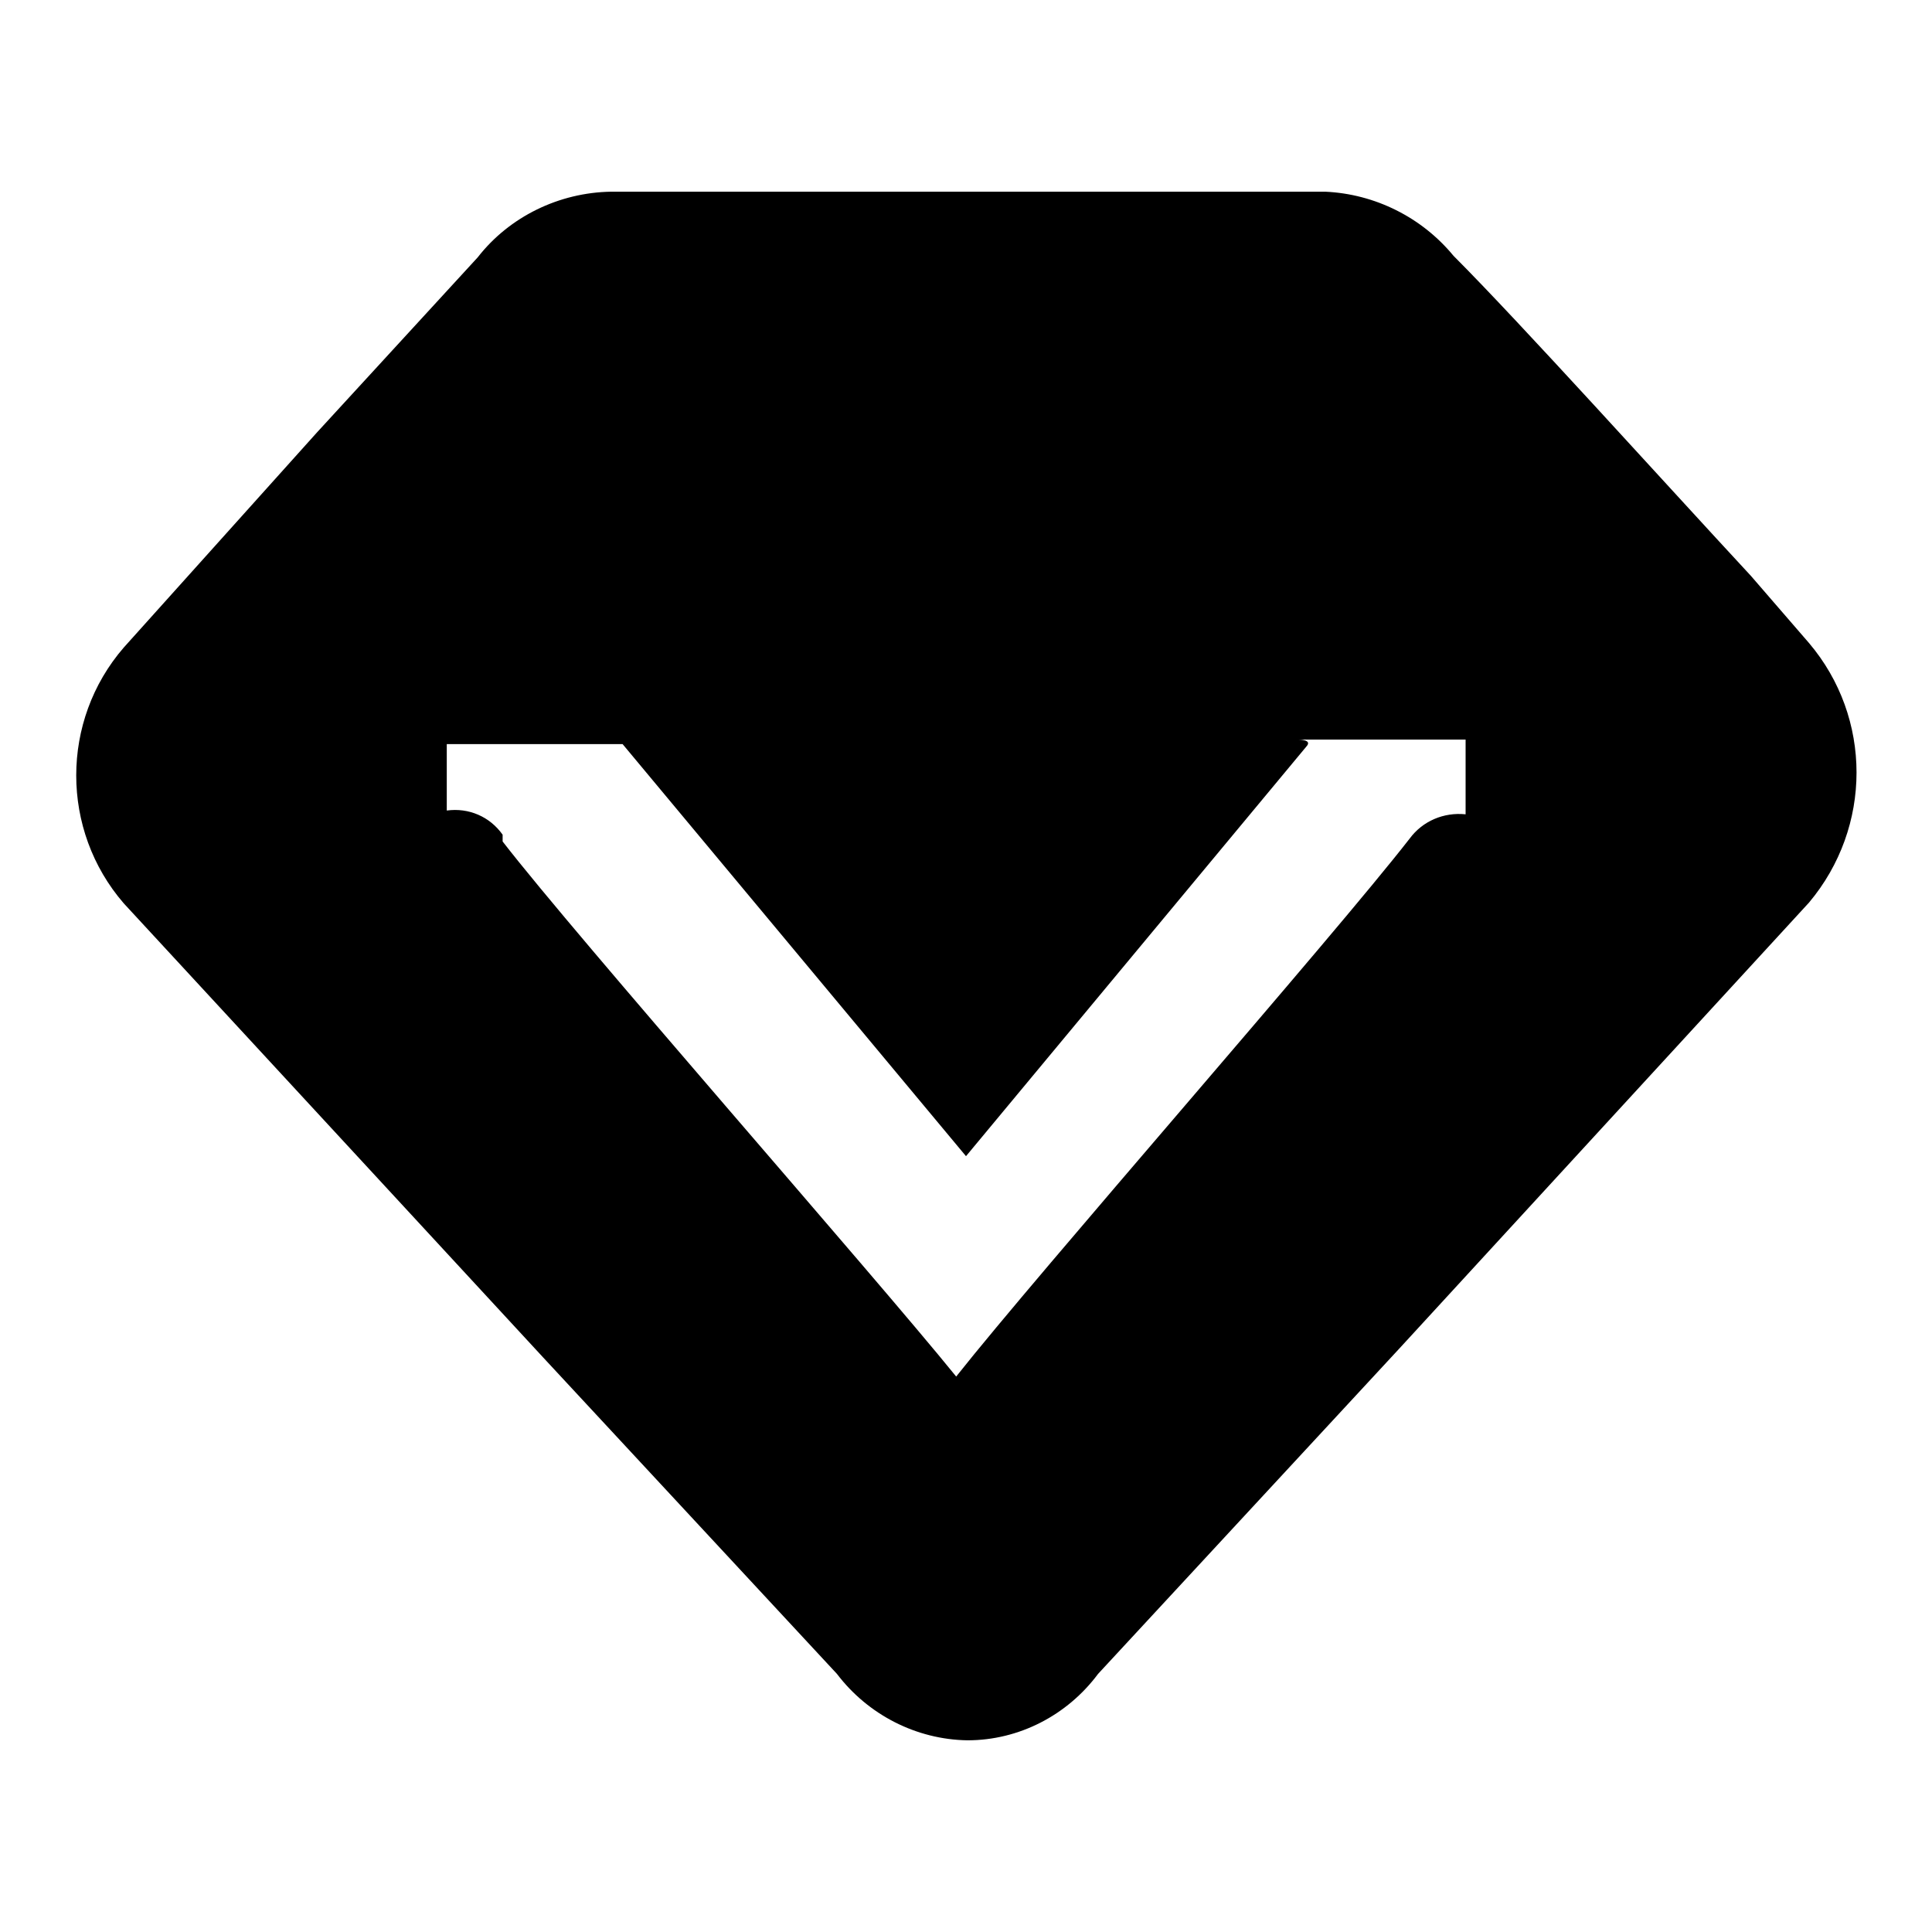 <?xml version="1.0" encoding="utf-8"?>
<!-- Svg Vector Icons : http://www.onlinewebfonts.com/icon -->
<!DOCTYPE svg PUBLIC "-//W3C//DTD SVG 1.1//EN" "http://www.w3.org/Graphics/SVG/1.1/DTD/svg11.dtd">
<svg version="1.1" xmlns="http://www.w3.org/2000/svg" xmlns:xlink="http://www.w3.org/1999/xlink" x="0px" y="0px" viewBox="0 0 256 256" enable-background="new 0 0 256 256" xml:space="preserve">
<g> <path fill="#000000" d="M173.2,98.8l-45.2,54.4L82.5,98.6H59.2v8.8c2.9-0.4,5.7,0.8,7.4,3.2v0.9c9.9,12.8,49,57.2,60.1,70.9 c11-13.9,50-58.3,60.1-71.3c1.7-2.3,4.5-3.5,7.4-3.2V98h-22.1C172.1,98,173.8,98,173.2,98.8z M239.7,85.2c8.4,9.9,8.4,24.4,0,34.4 l-54.2,59l-40,43.2c-4.1,5.5-10.5,8.8-17.3,8.8c-6.8-0.1-13.2-3.4-17.3-8.8L72,179.9l-55.6-60.2c-8.4-9.7-8.4-24.2,0-33.9L42,57.3 l21.3-23.2c4.2-5.4,10.8-8.6,17.7-8.7h94.6c6.6,0.3,12.8,3.4,17,8.5c8.8,8.8,27.9,30,39.4,42.4L239.7,85.2z"/></g>
</svg>